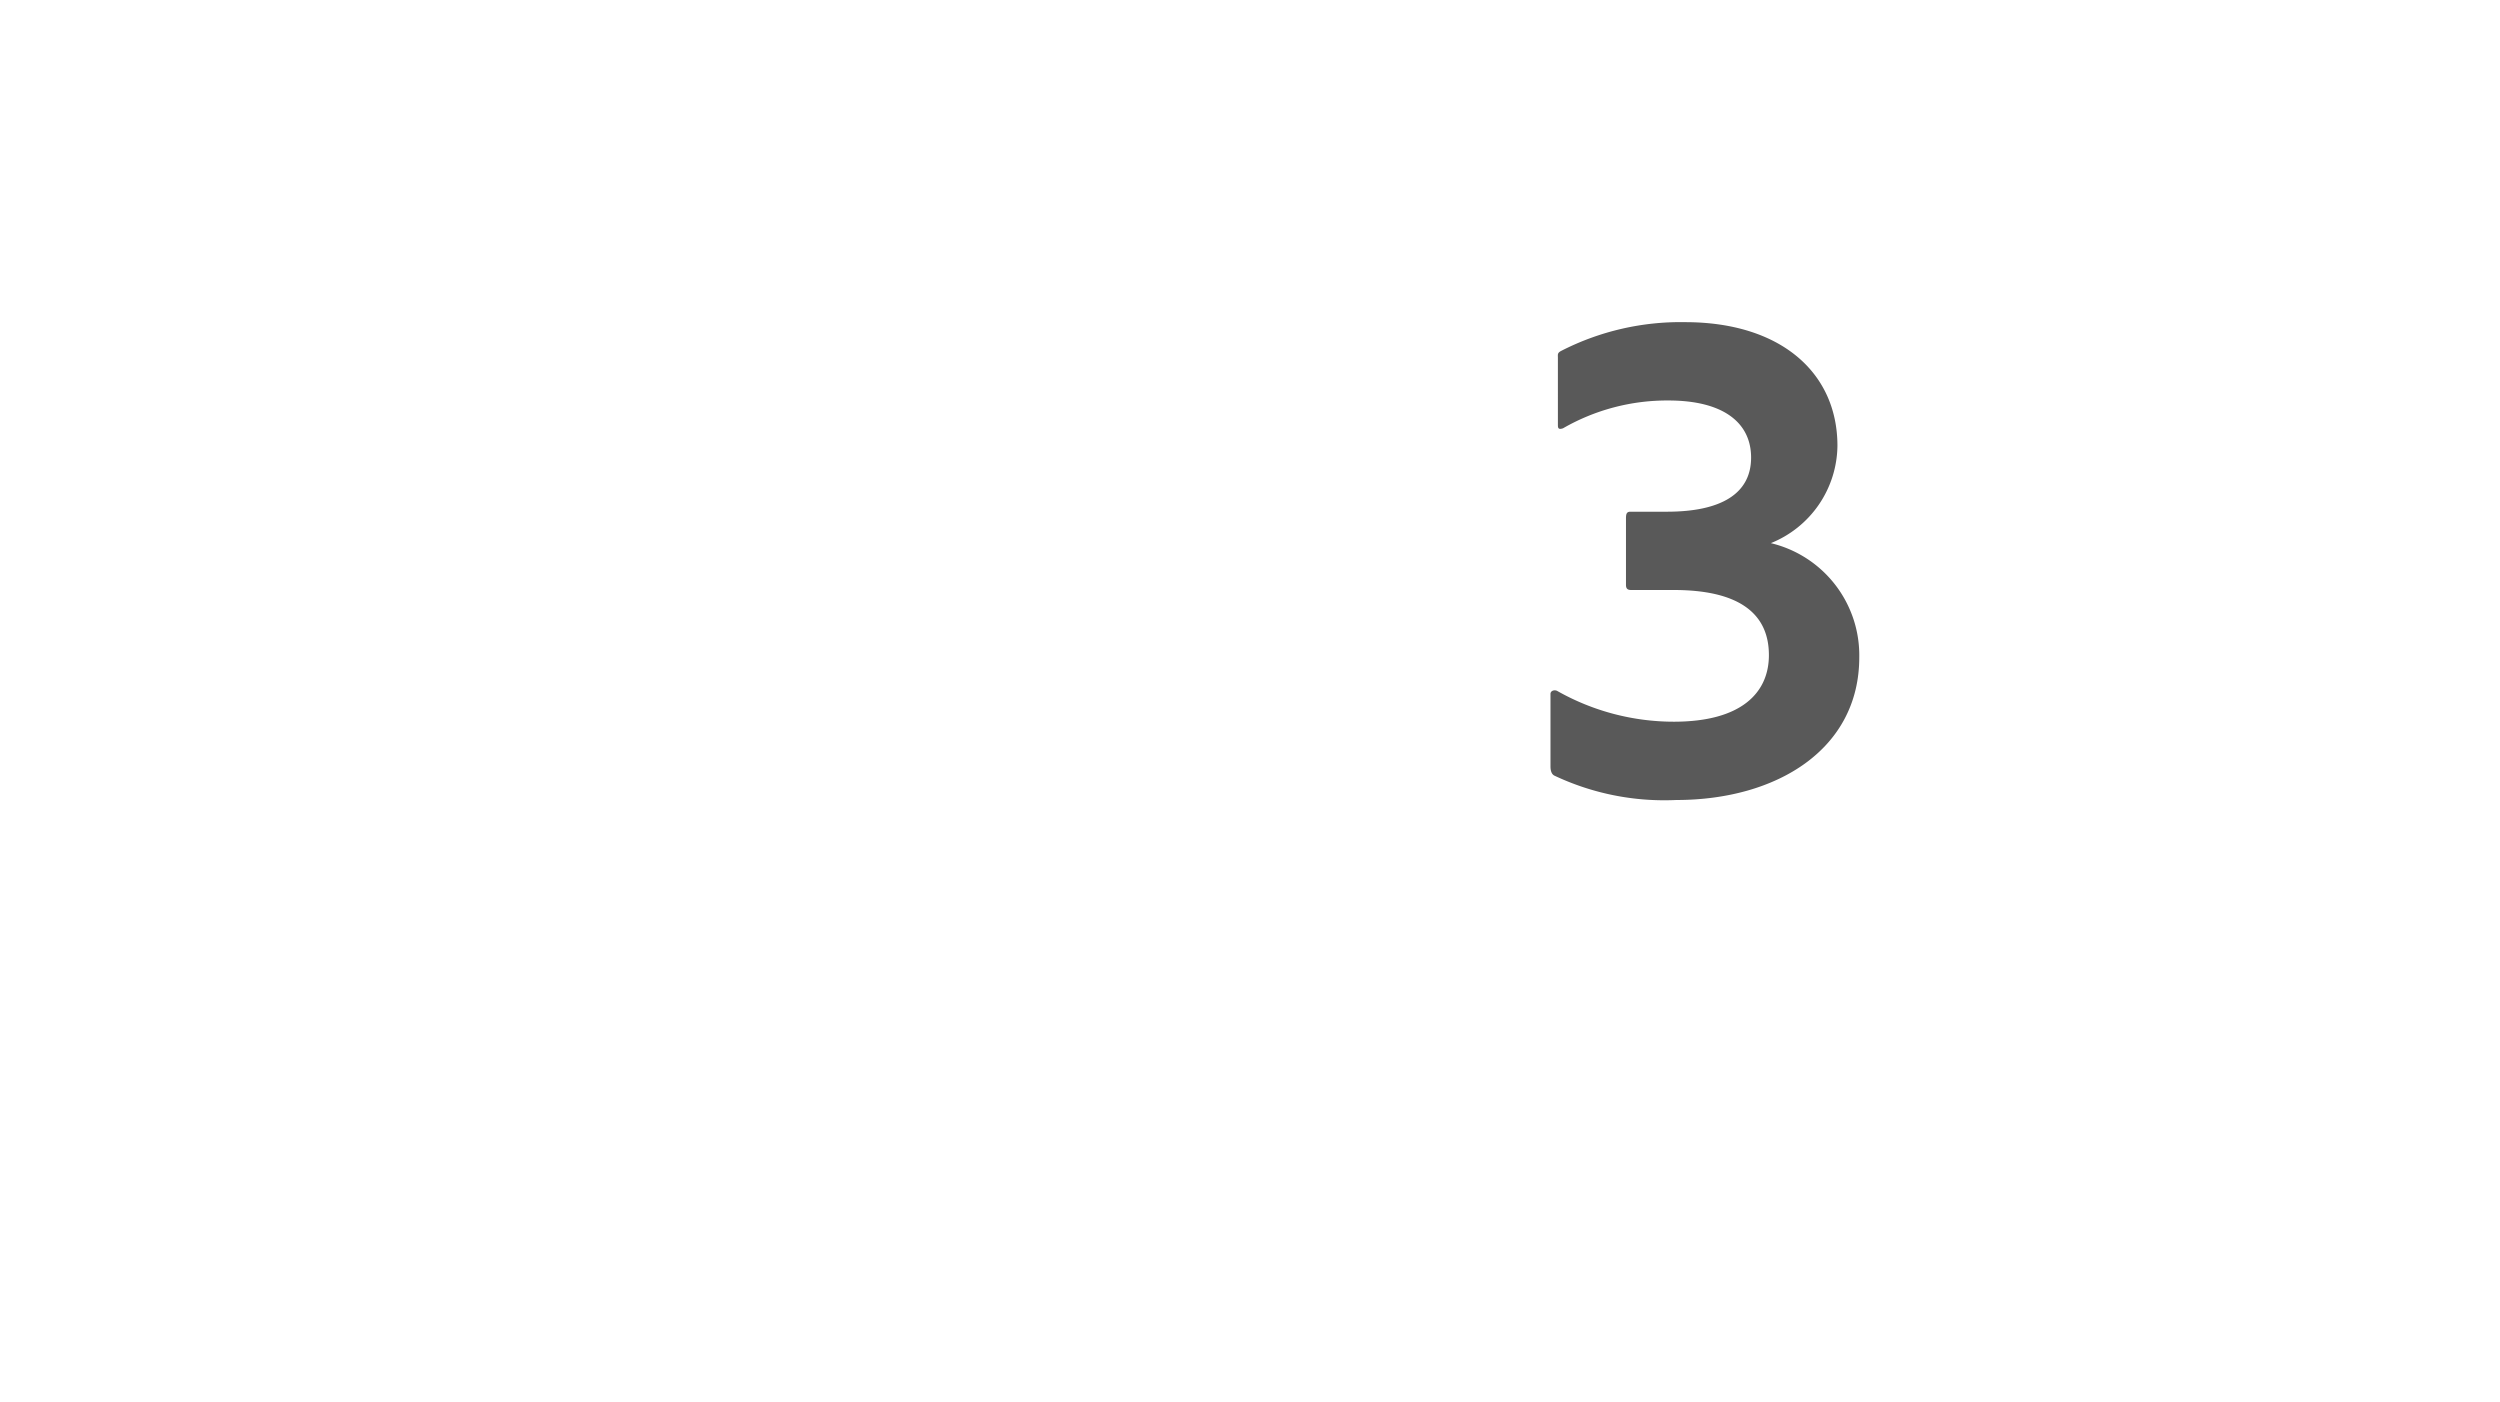 <svg id="S_AMMultiCPannerLabel3_41x23_N_2x" data-name="S_AMMultiCPannerLabel3_41x23_N@2x" xmlns="http://www.w3.org/2000/svg" width="82" height="46" viewBox="0 0 82 46">
  <defs>
    <style>
      .fill {
        fill-rule: evenodd;
        opacity: 0.65;
      }

      
    </style>
  </defs>
  <title>S_AMMultiCPannerLabel3_41x23_N@2x</title>
  <path class="fill" d="M53.5,19.352c-.12,0-.168-.048-.168-.168V17c0-.144.024-.216.144-.216h1.2c1.752,0,2.76-.576,2.76-1.776,0-1.128-.888-1.872-2.712-1.872a6.839,6.839,0,0,0-3.457.912c-.144.048-.168,0-.168-.1V11.743c0-.12-.024-.168.12-.24a8.582,8.582,0,0,1,4.057-.936c3.1,0,4.992,1.632,4.992,4.056a3.485,3.485,0,0,1-2.184,3.192,3.783,3.783,0,0,1,2.9,3.744c0,3.024-2.712,4.681-6,4.681a8.439,8.439,0,0,1-3.984-.792c-.12-.048-.144-.192-.144-.312V22.76c0-.1.12-.144.216-.1A7.767,7.767,0,0,0,54.9,23.672c2.232,0,3.12-.96,3.12-2.184,0-1.417-1.056-2.136-3.12-2.136Z"/>
  </svg>